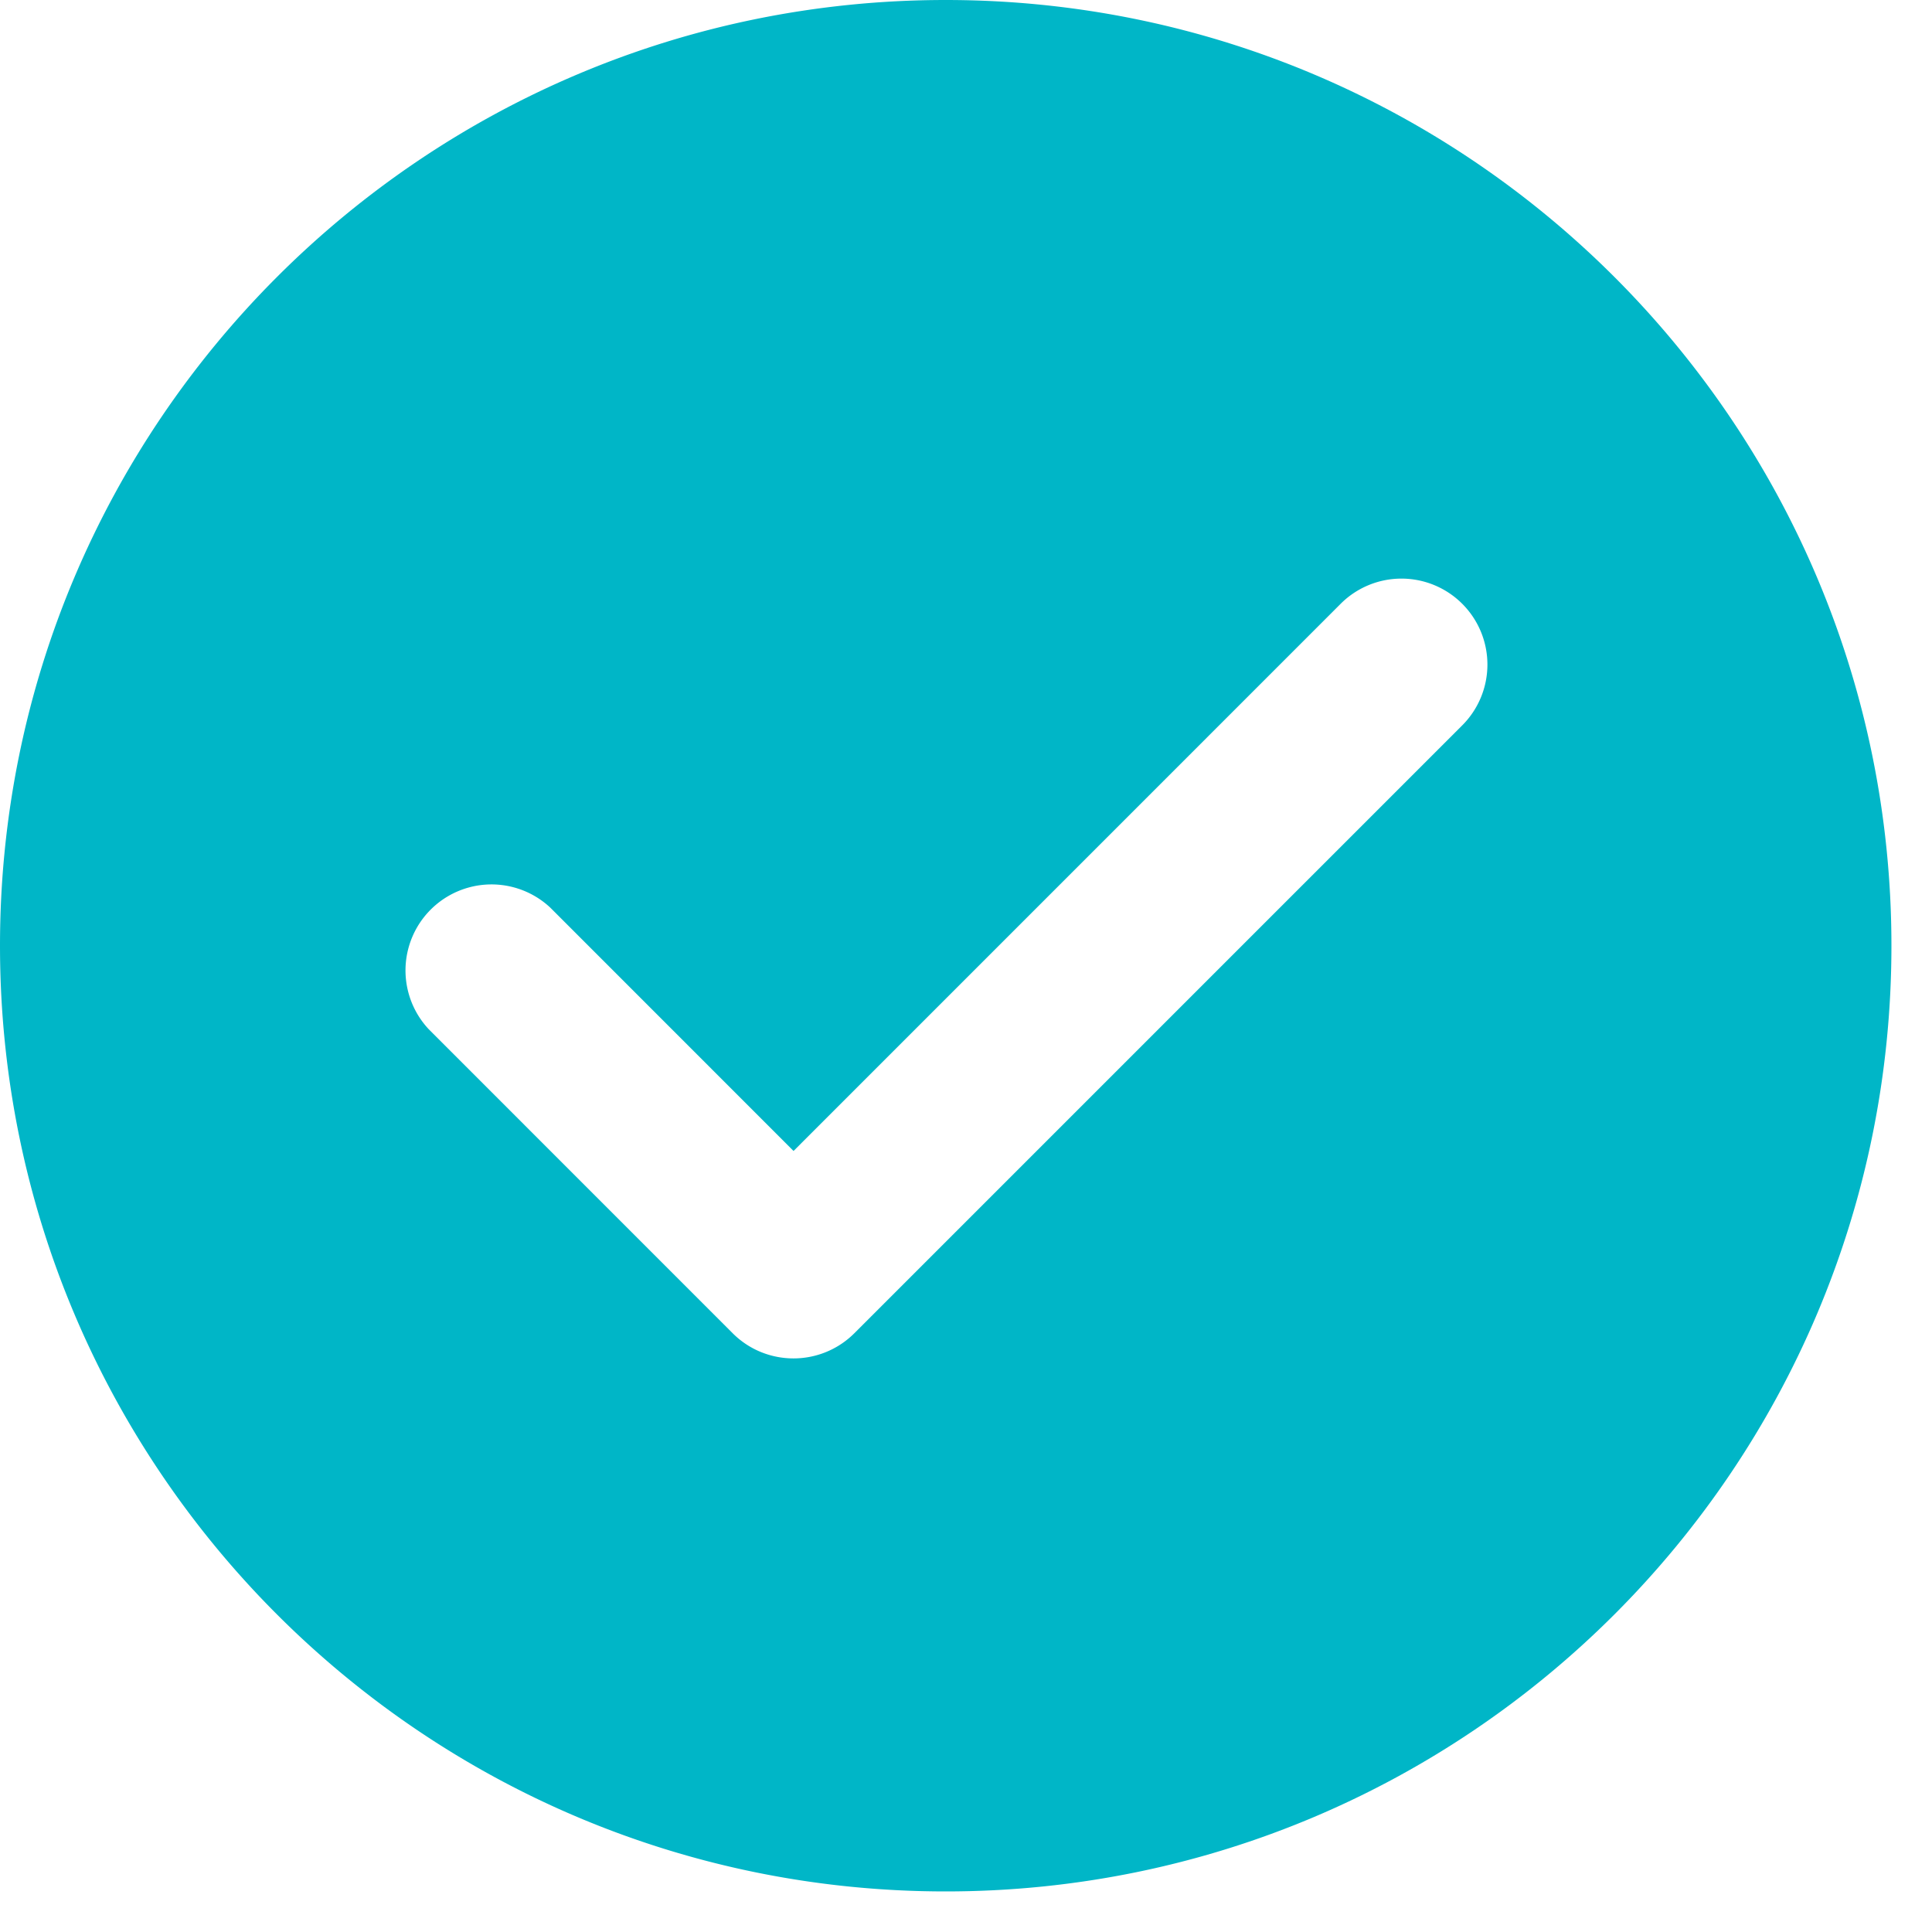 <svg xmlns="http://www.w3.org/2000/svg" width="27" height="27" fill="none" viewBox="0 0 27 27"><path fill="#00b6c7" fill-rule="evenodd" d="M13.216 26.433c7.3 0 13.217-5.918 13.217-13.217S20.515 0 13.216 0 0 5.917 0 13.216c0 7.3 5.917 13.217 13.216 13.217M7.691 12.685l3.399 3.4 7.646-7.647a1.2 1.2 0 1 1 1.699 1.699l-8.496 8.496c-.47.468-1.23.468-1.699 0l-4.248-4.249a1.202 1.202 0 0 1 1.699-1.699" clip-rule="evenodd"/></svg>